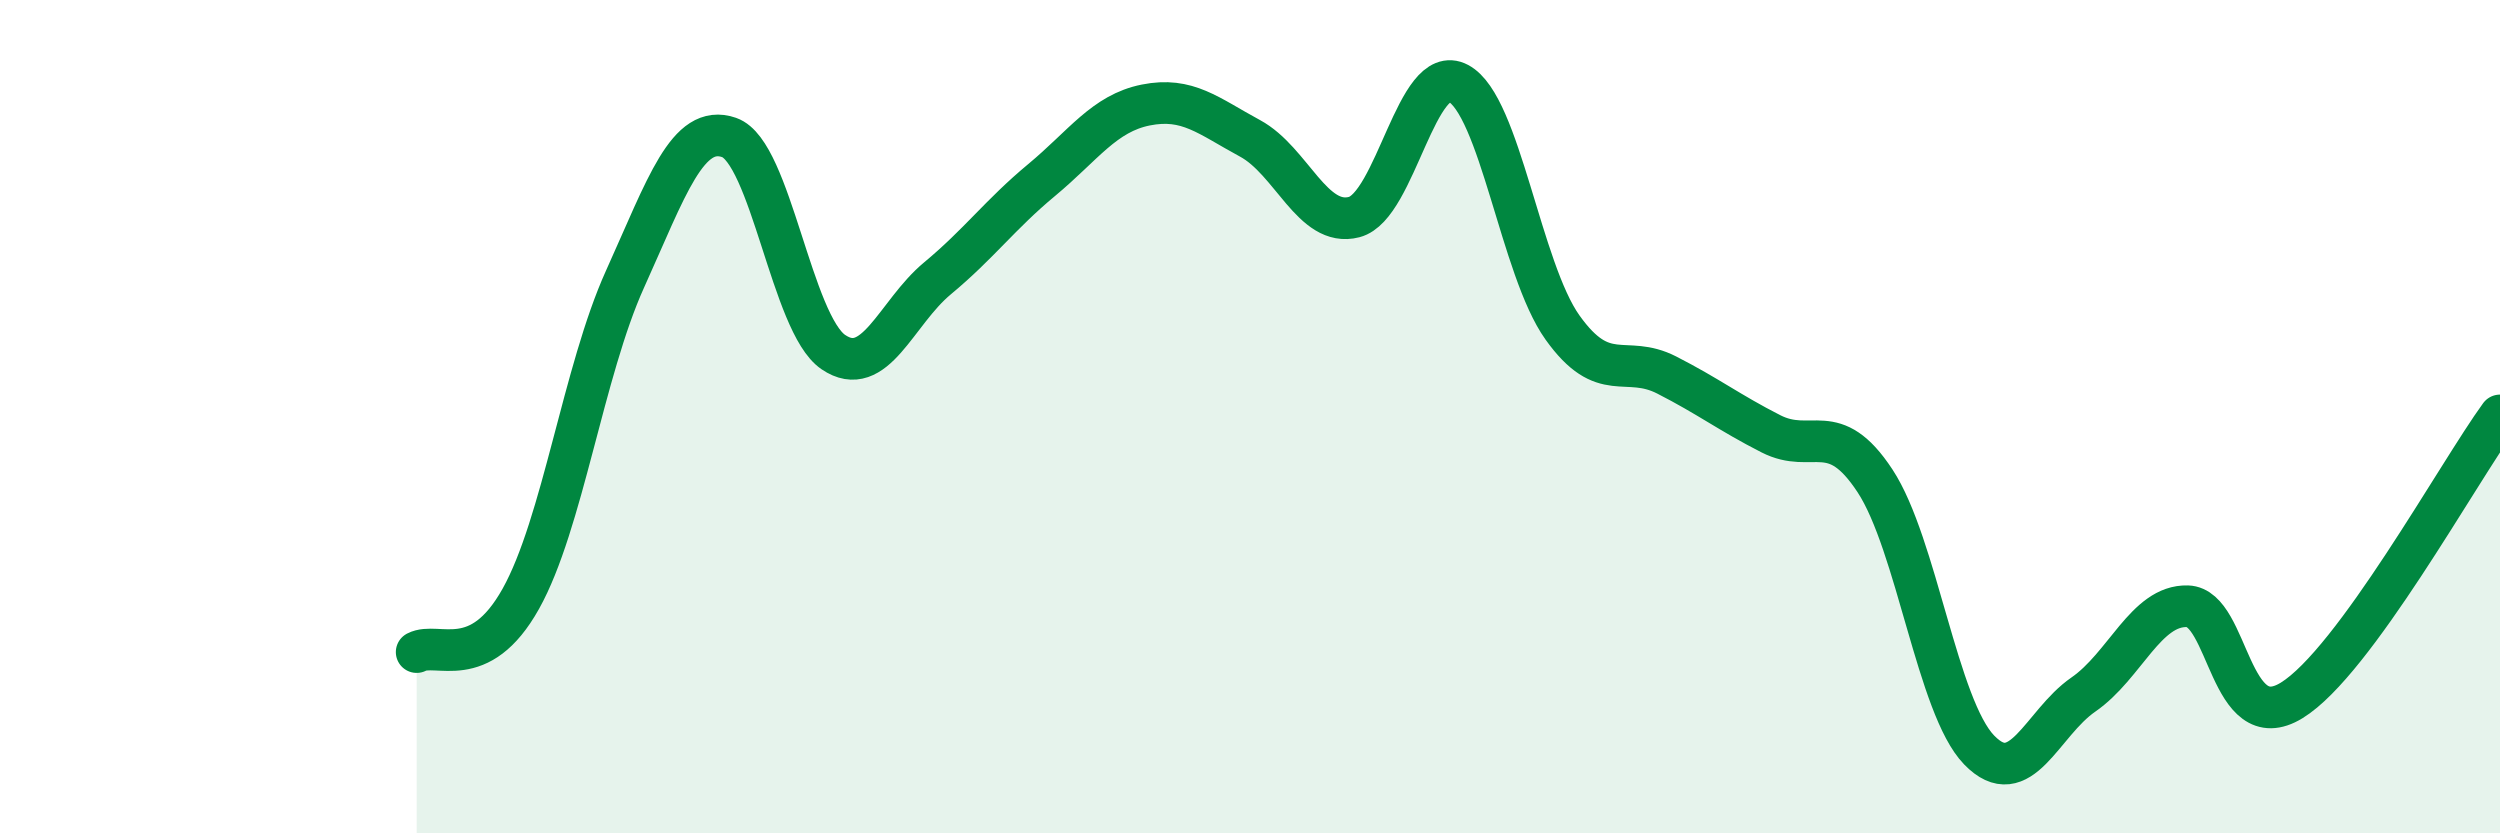 
    <svg width="60" height="20" viewBox="0 0 60 20" xmlns="http://www.w3.org/2000/svg">
      <path
        d="M 10,15.65 C 10.5,15.39 11.5,16.16 12.5,14.37 C 13.5,12.58 14,8.91 15,6.7 C 16,4.49 16.5,2.95 17.5,3.3 C 18.5,3.65 19,7.77 20,8.45 C 21,9.13 21.5,7.51 22.5,6.68 C 23.5,5.85 24,5.15 25,4.32 C 26,3.49 26.5,2.72 27.5,2.52 C 28.5,2.32 29,2.78 30,3.32 C 31,3.86 31.5,5.47 32.5,5.21 C 33.5,4.95 34,1.47 35,2 C 36,2.53 36.5,6.46 37.5,7.86 C 38.5,9.26 39,8.49 40,9 C 41,9.51 41.5,9.9 42.5,10.41 C 43.5,10.92 44,10.02 45,11.54 C 46,13.06 46.5,16.97 47.5,18 C 48.5,19.03 49,17.36 50,16.67 C 51,15.98 51.5,14.52 52.5,14.55 C 53.5,14.58 53.5,17.73 55,16.81 C 56.5,15.89 59,11.34 60,9.97L60 20L10 20Z"
        fill="#008740"
        opacity="0.1"
        stroke-linecap="round"
        stroke-linejoin="round"
      />
      <path
        d="M 10,15.65 C 10.5,15.39 11.5,16.16 12.5,14.37 C 13.5,12.58 14,8.91 15,6.7 C 16,4.49 16.5,2.95 17.5,3.3 C 18.5,3.65 19,7.77 20,8.45 C 21,9.13 21.5,7.51 22.5,6.68 C 23.5,5.85 24,5.15 25,4.32 C 26,3.49 26.5,2.72 27.5,2.52 C 28.5,2.32 29,2.78 30,3.32 C 31,3.86 31.5,5.47 32.5,5.21 C 33.5,4.95 34,1.47 35,2 C 36,2.53 36.5,6.46 37.5,7.86 C 38.5,9.26 39,8.49 40,9 C 41,9.51 41.5,9.9 42.5,10.41 C 43.5,10.92 44,10.02 45,11.54 C 46,13.06 46.5,16.97 47.5,18 C 48.5,19.03 49,17.36 50,16.67 C 51,15.98 51.5,14.52 52.5,14.55 C 53.5,14.58 53.5,17.73 55,16.81 C 56.5,15.89 59,11.34 60,9.97"
        stroke="#008740"
        stroke-width="1"
        fill="none"
        stroke-linecap="round"
        stroke-linejoin="round"
      />
    </svg>
  